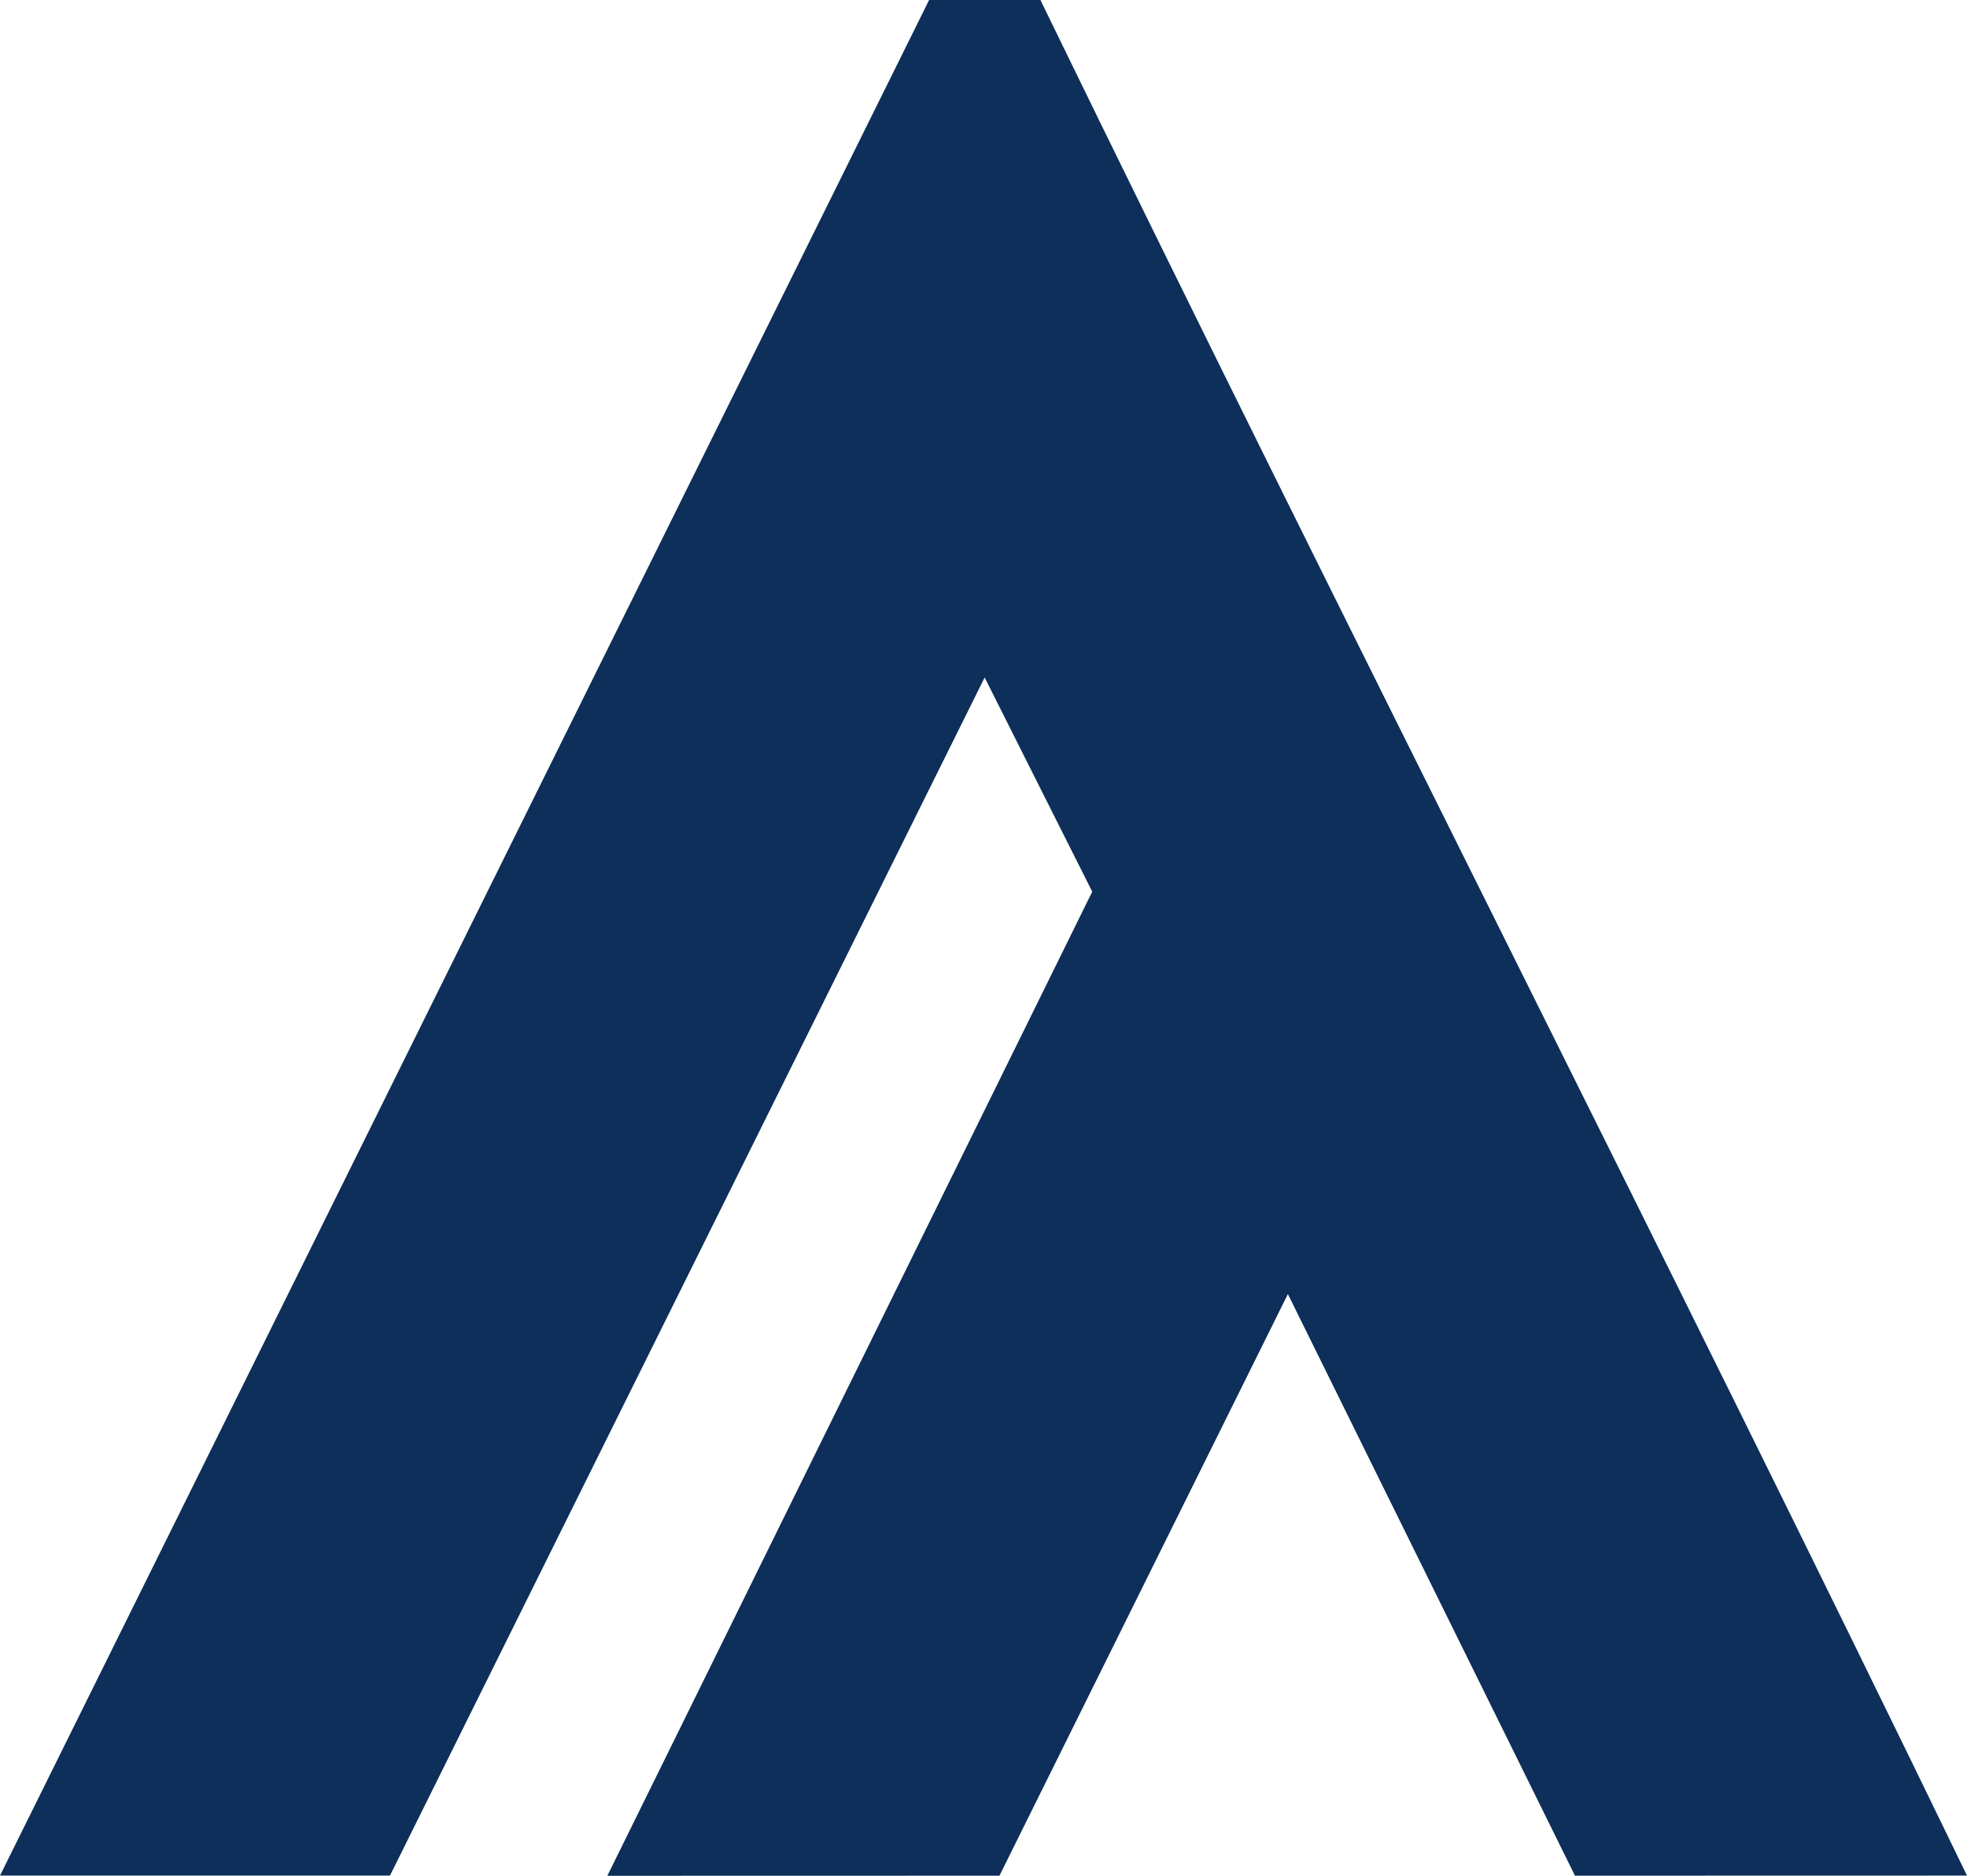 <svg xmlns="http://www.w3.org/2000/svg" version="1.1" xmlns:xlink="http://www.w3.org/1999/xlink" width="43" height="41"><svg width="43" height="41" viewBox="0 0 43 41" fill="none" xmlns="http://www.w3.org/2000/svg">
<path d="M23.877 19.49L21.525 14.808L8.525 40.996H0L20.311 0H22.744C29.427 13.737 36.337 27.249 43 40.996L34.43 40.998L28.154 28.285L21.849 40.998L13.277 41L23.877 19.49Z" fill="#0D2F59"></path>
</svg><style>@media (prefers-color-scheme: light) { :root { filter: none; } }
@media (prefers-color-scheme: dark) { :root { filter: none; } }
</style></svg>